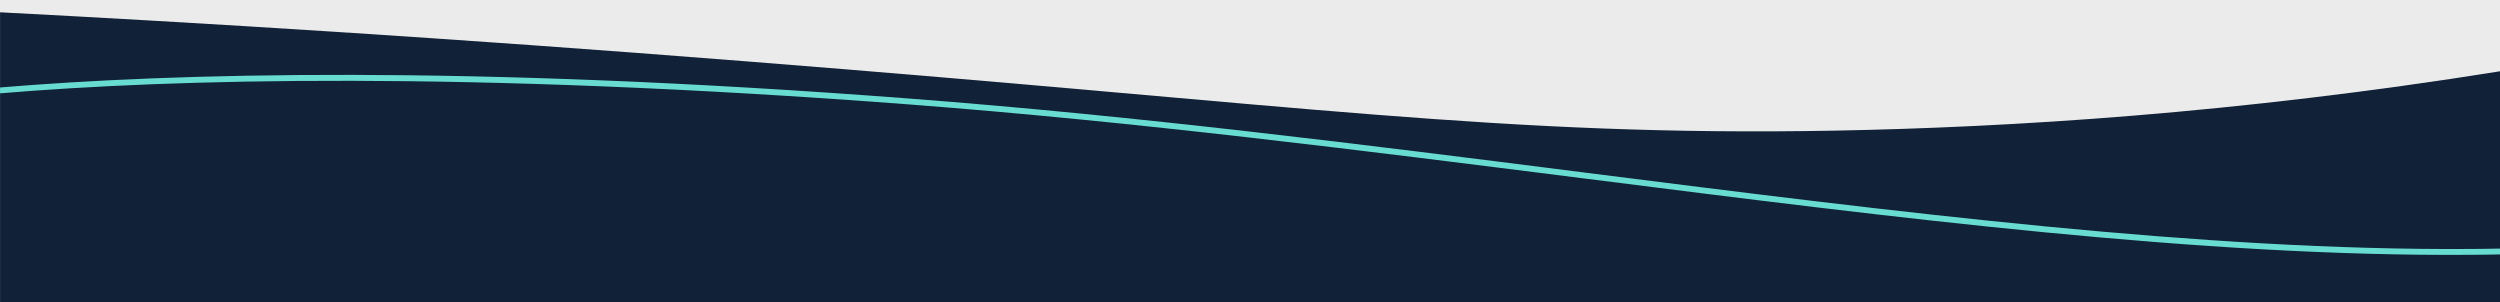 <?xml version="1.0" encoding="utf-8"?>
<!-- Generator: Adobe Illustrator 27.0.0, SVG Export Plug-In . SVG Version: 6.00 Build 0)  -->
<svg version="1.1" id="Layer_1" xmlns="http://www.w3.org/2000/svg" xmlns:xlink="http://www.w3.org/1999/xlink" x="0px" y="0px"
	 viewBox="0 0 1280.3 154.7" style="enable-background:new 0 0 1280.3 154.7;" xml:space="preserve">
<style type="text/css">
	.st0{fill:#EBEBEB;}
	.st1{fill:#102138;}
	.st2{fill:#69DCD1;}
	.st3{fill:#1F406F;}
</style>
<rect class="st0" width="1280.3" height="154.7"/>
<g id="Layer_1_00000032608029825703901020000007264108895346175659_">
	<g id="Group_19993" transform="translate(288.629 -5576.803)">
		<path class="st1" d="M93.3,5608.2c285.5,22.4,387.6,38.6,558,35.5c89.6-1.7,204.9-8.7,340.4-30.4v118.3H-288.6v-148.5
			C-188.4,5588.3-58.4,5596.2,93.3,5608.2z"/>
		<path class="st2" d="M-288.6,5621.6v3c87.4-7.3,237.3-11.7,465.8,5.7c116.5,8.9,232.1,23.6,343.9,37.7
			c163.6,20.7,318.1,40.3,455.1,39.3c5.2,0,10.4-0.1,15.5-0.2v-3c-5.1,0.1-10.3,0.2-15.5,0.2c-136.8,0.9-291.2-18.6-454.7-39.3
			c-111.8-14.2-227.5-28.8-344.1-37.7C-51,5609.8-201,5614.3-288.6,5621.6z"/>
	</g>
	<path class="st3" d="M753.9,80.2L753.9,80.2z"/>
</g>
</svg>

